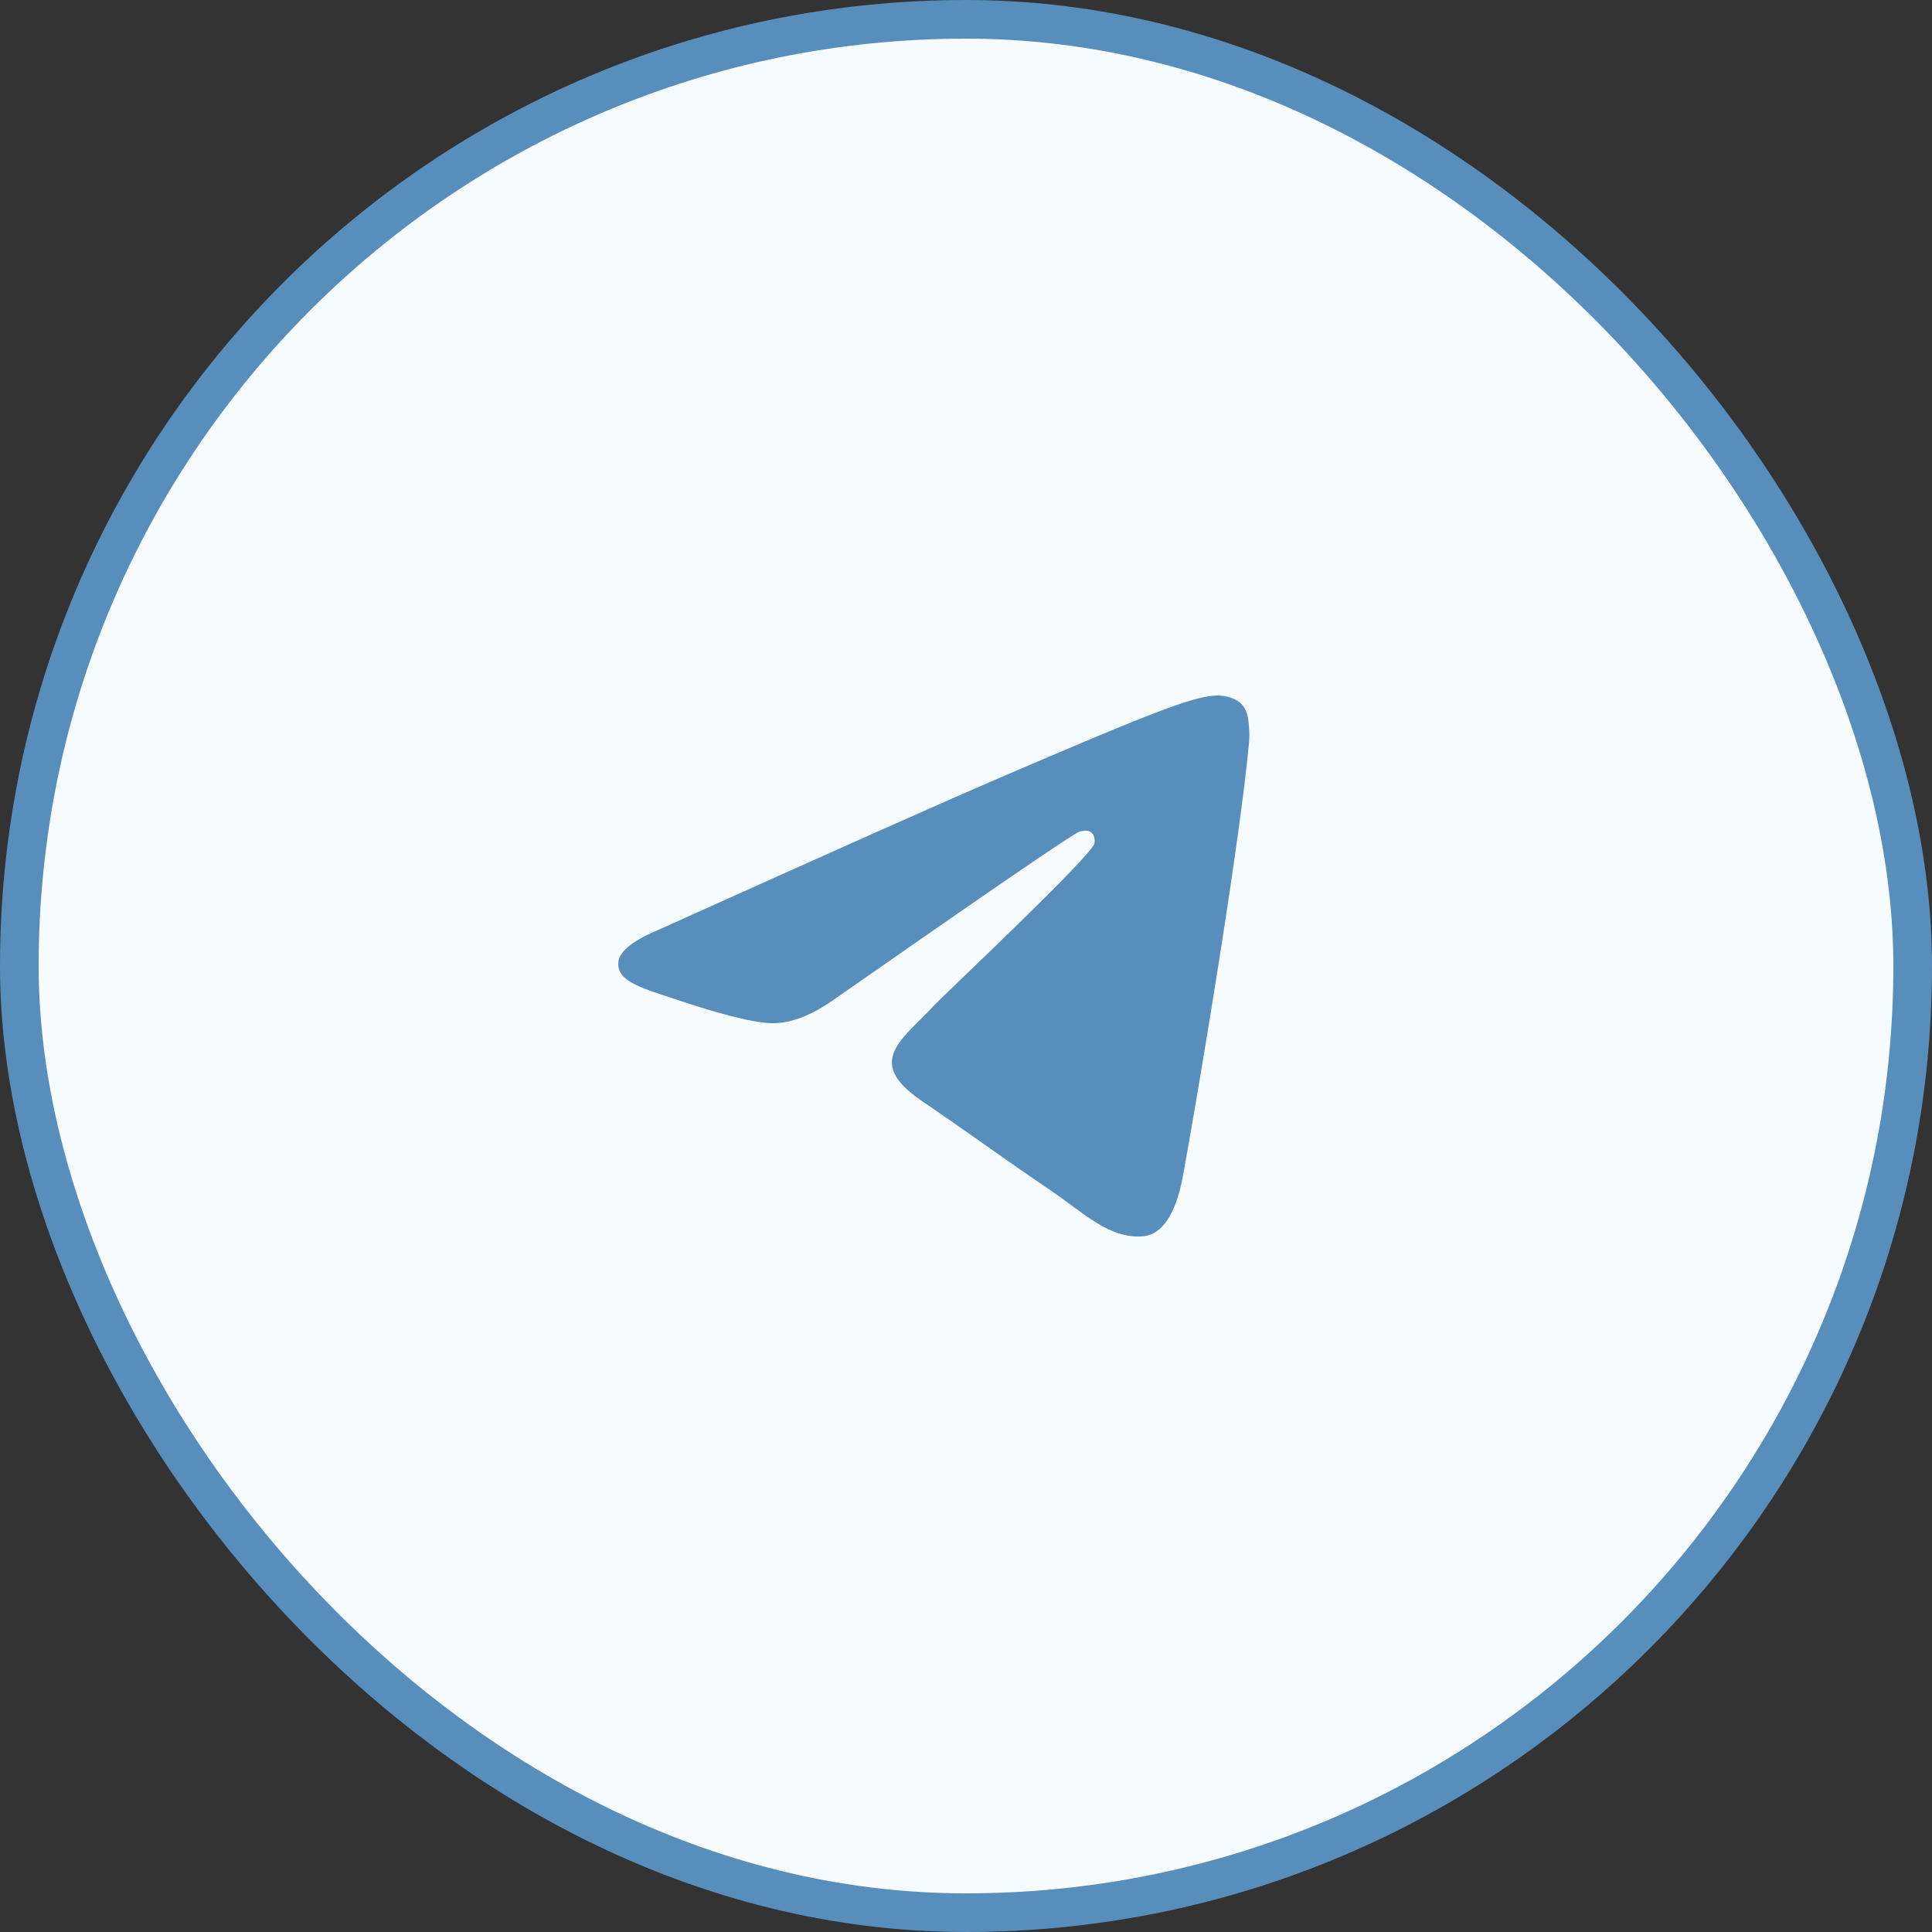 <?xml version="1.0" encoding="UTF-8"?> <svg xmlns="http://www.w3.org/2000/svg" width="40" height="40" viewBox="0 0 40 40" fill="none"><rect x="0" y="0" width="40" height="40" fill="#333333" stroke="none"/> <rect x="0.4" y="0.4" width="39.2" height="39.2" rx="19.6" fill="#F5FBFF"></rect> <rect x="0.4" y="0.4" width="39.2" height="39.2" rx="19.6" stroke="#588EBB" stroke-width="0.8"></rect> <path d="M13.698 19.222C17.206 17.641 19.545 16.599 20.715 16.096C24.057 14.658 24.751 14.409 25.204 14.4C25.304 14.398 25.526 14.424 25.67 14.545C25.791 14.647 25.825 14.785 25.841 14.882C25.857 14.979 25.877 15.2 25.86 15.372C25.68 17.34 24.896 22.115 24.497 24.319C24.33 25.251 23.997 25.564 23.676 25.595C22.976 25.661 22.446 25.117 21.769 24.658C20.711 23.94 20.113 23.493 19.084 22.793C17.896 21.983 18.667 21.538 19.344 20.811C19.521 20.62 22.6 17.724 22.659 17.462C22.666 17.429 22.674 17.306 22.602 17.242C22.533 17.177 22.429 17.199 22.354 17.216C22.247 17.241 20.557 18.398 17.278 20.686C16.798 21.027 16.364 21.193 15.973 21.184C15.544 21.175 14.717 20.933 14.102 20.727C13.35 20.473 12.751 20.339 12.803 19.909C12.829 19.685 13.129 19.456 13.698 19.222Z" fill="#588EBB"></path> </svg> 